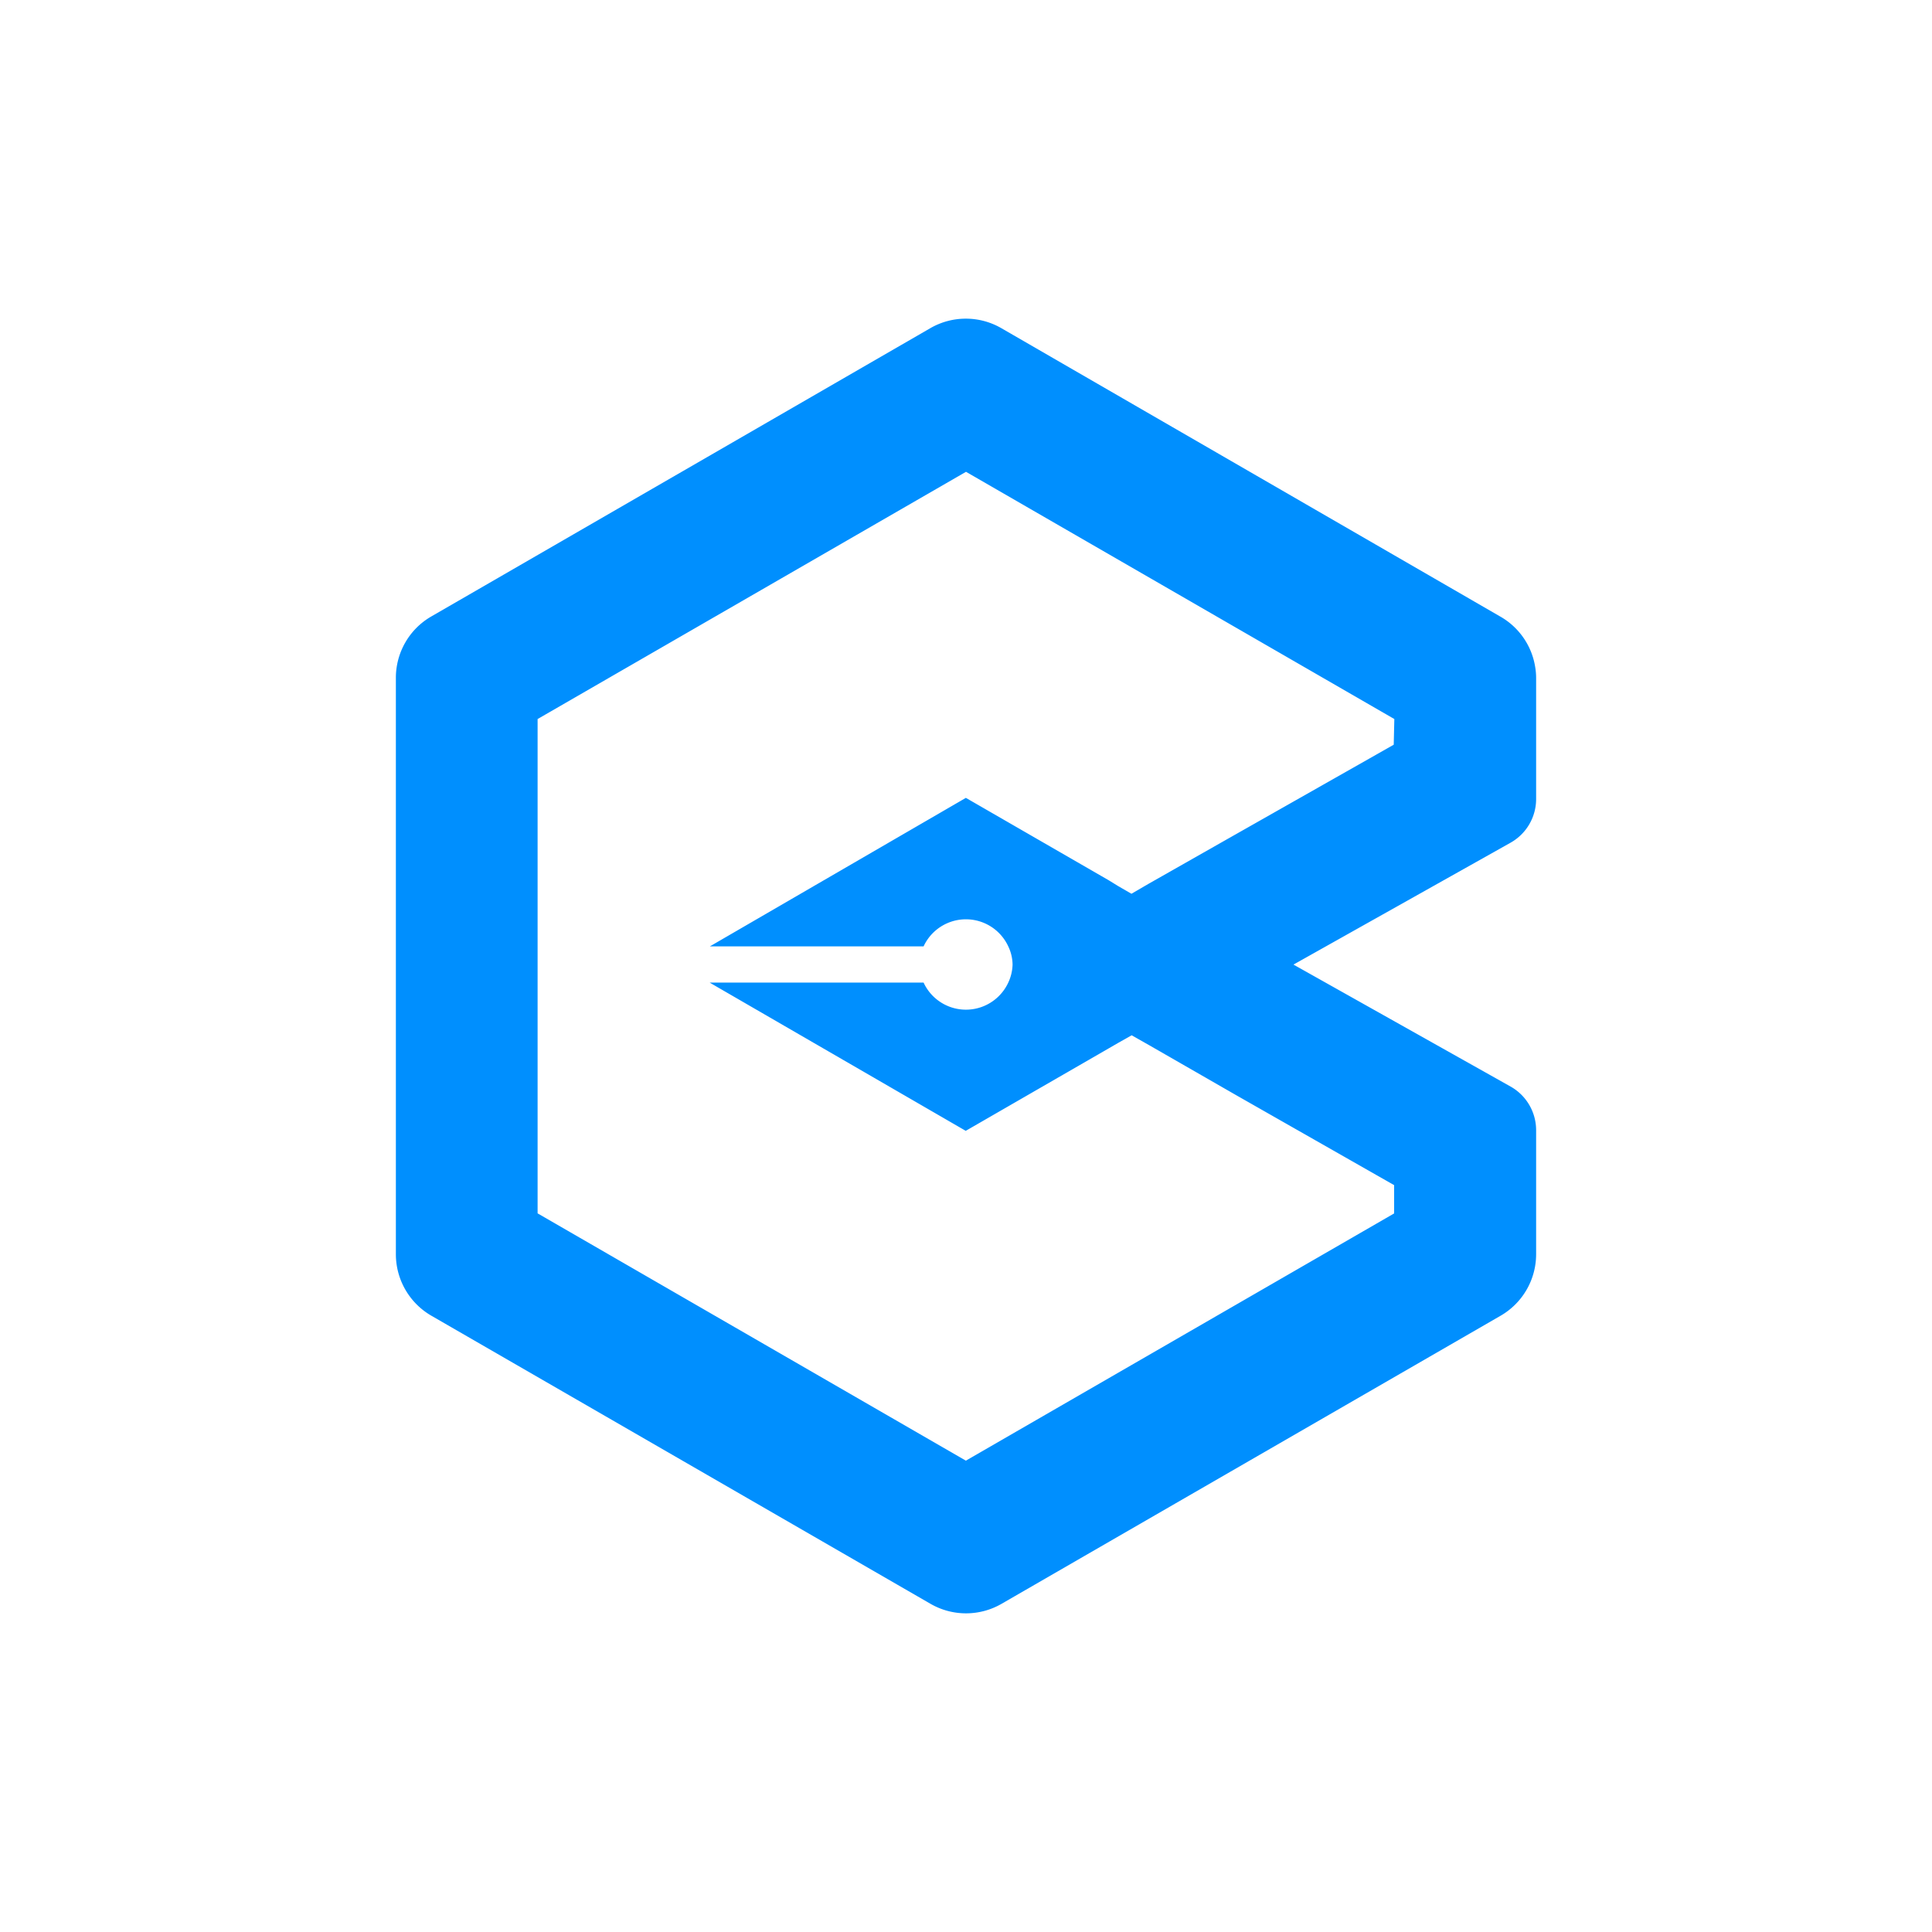 <svg data-name="Layer 1" id="Layer_1" viewBox="0 0 287.5 287.5" xmlns="http://www.w3.org/2000/svg">
  <defs>
    <style>.cls-1 {
      fill: #fff;
    }

    .cls-2 {
      fill: #008ffe;
    }</style>
  </defs>
  <rect class="cls-1" height="287.5" width="287.5"/>
  <path class="cls-2"
        d="M228.59,118.91v-18a9.91,9.91,0,0,0-.15-1.72,10.53,10.53,0,0,0-5.13-7.41L149,48.83a10.57,10.57,0,0,0-10.55,0L64.19,91.73a10.53,10.53,0,0,0-5.28,9.13v85.78a10.57,10.57,0,0,0,5.28,9.15l74.29,42.88a10.57,10.57,0,0,0,10.55,0l74.28-42.88a10.57,10.57,0,0,0,5.28-9.15V168.18a7.46,7.46,0,0,0-3.8-6.49l-32.31-18.15,32.31-18.14A7.46,7.46,0,0,0,228.59,118.91Zm-21.19-8.09L182.22,125.1,171,131.47,168.37,133l-1.94-1.12L165,131l-21.27-12.27h0l0,0L106,140.62l-.37.21h31.81a6.94,6.94,0,0,1,12.6,0,6.46,6.46,0,0,1,.64,2.7,6.73,6.73,0,0,1-.64,2.69,6.94,6.94,0,0,1-12.6,0H105.61l.37.22,37.73,21.84,0,0h0L165,156l1.4-.81,2-1.13,2.65,1.5L184,163l23.46,13.36v4.21l-63.73,36.79L80,180.56V107l63.75-36.79L207.49,107Z"/>
</svg>
